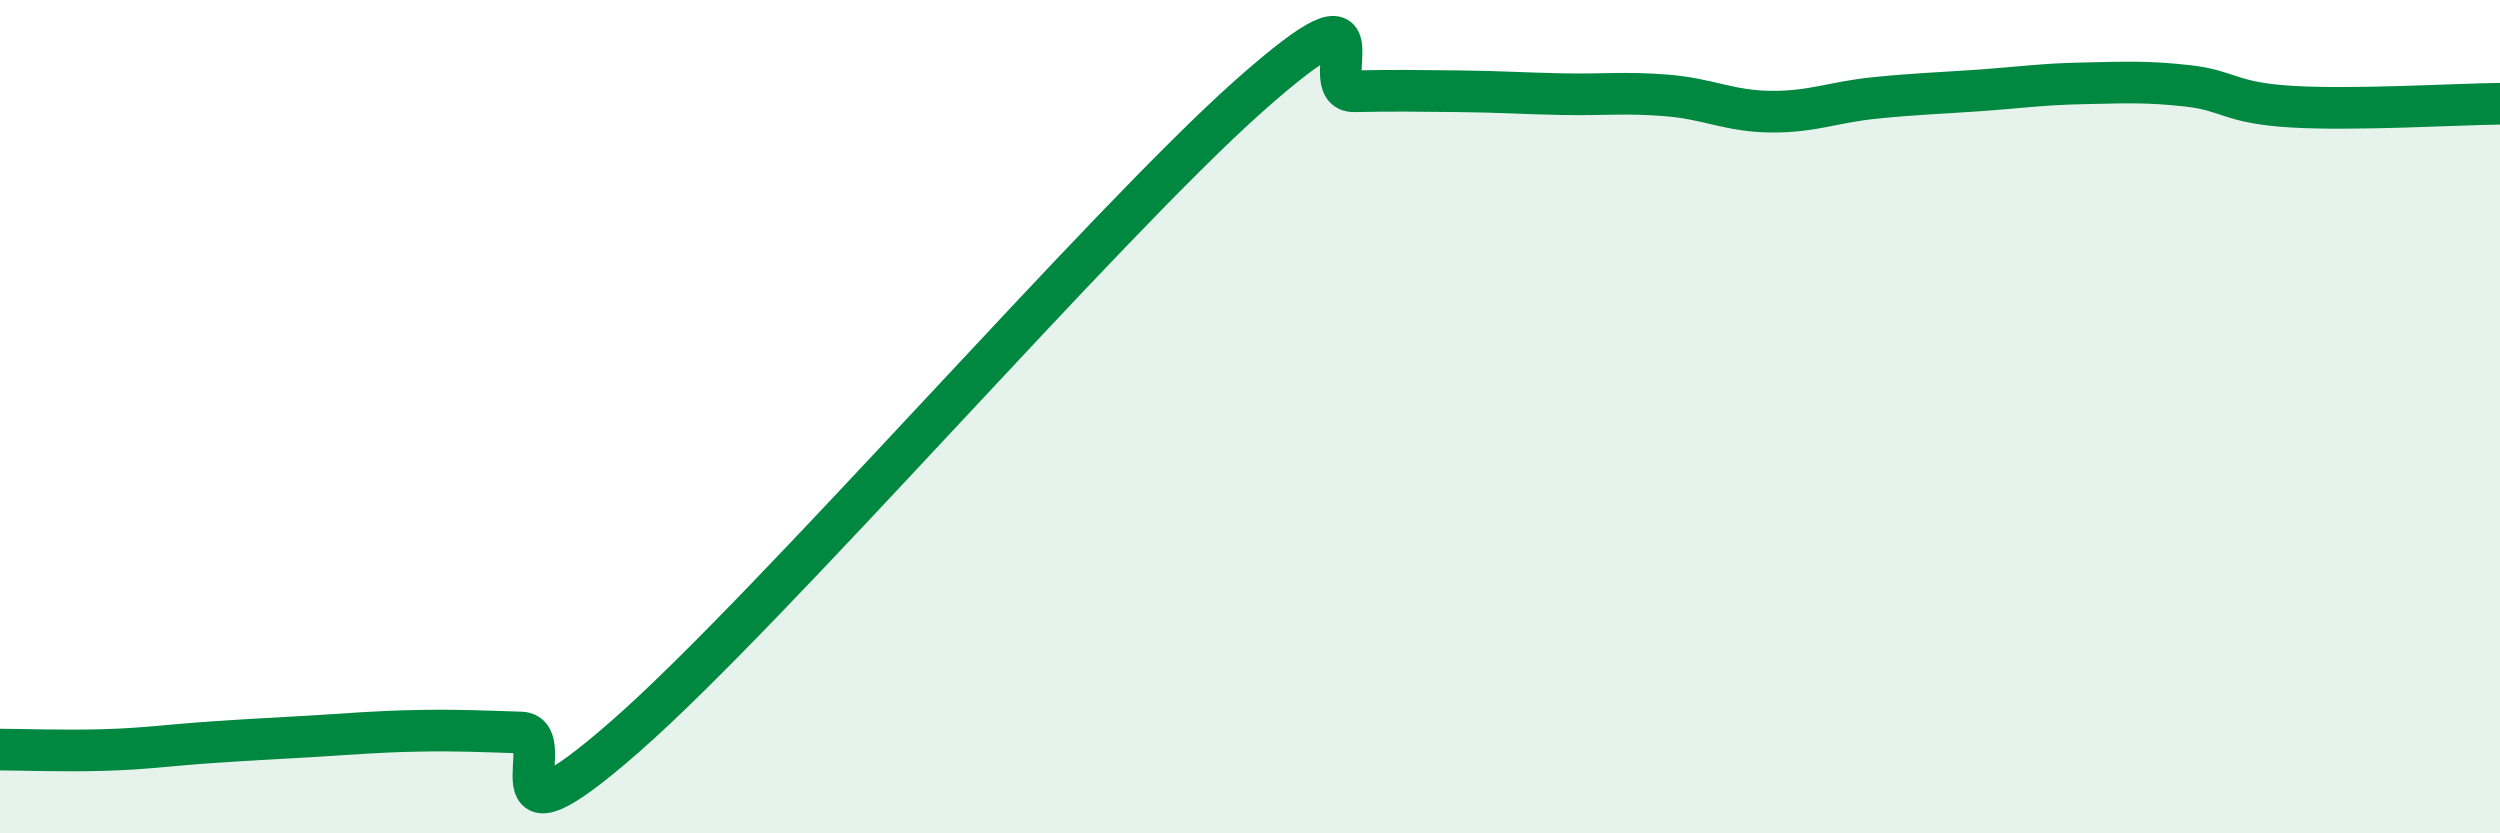 
    <svg width="60" height="20" viewBox="0 0 60 20" xmlns="http://www.w3.org/2000/svg">
      <path
        d="M 0,17.99 C 0.5,17.99 1.5,18.03 2.5,18 C 3.5,17.97 4,17.89 5,17.82 C 6,17.75 6.5,17.73 7.5,17.67 C 8.5,17.61 9,17.56 10,17.54 C 11,17.52 11.5,17.55 12.5,17.58 C 13.5,17.61 11.5,20.74 15,17.68 C 18.5,14.62 26.5,5.38 30,2.28 C 33.5,-0.82 31.5,2.21 32.5,2.19 C 33.5,2.17 34,2.18 35,2.19 C 36,2.2 36.5,2.24 37.5,2.26 C 38.5,2.28 39,2.21 40,2.29 C 41,2.37 41.5,2.67 42.5,2.68 C 43.5,2.69 44,2.45 45,2.35 C 46,2.25 46.5,2.24 47.5,2.17 C 48.5,2.1 49,2.02 50,2 C 51,1.98 51.5,1.95 52.5,2.06 C 53.5,2.17 53.5,2.47 55,2.56 C 56.5,2.65 59,2.5 60,2.49L60 20L0 20Z"
        fill="#008740"
        opacity="0.1"
        stroke-linecap="round"
        stroke-linejoin="round"
      />
      <path
        d="M 0,17.99 C 0.5,17.99 1.5,18.03 2.5,18 C 3.5,17.97 4,17.89 5,17.82 C 6,17.75 6.5,17.73 7.5,17.67 C 8.5,17.61 9,17.56 10,17.54 C 11,17.52 11.5,17.55 12.5,17.58 C 13.5,17.61 11.5,20.74 15,17.68 C 18.5,14.62 26.5,5.38 30,2.28 C 33.5,-0.82 31.5,2.21 32.5,2.19 C 33.5,2.17 34,2.18 35,2.19 C 36,2.2 36.5,2.24 37.5,2.26 C 38.5,2.28 39,2.21 40,2.29 C 41,2.37 41.5,2.67 42.5,2.68 C 43.5,2.69 44,2.45 45,2.35 C 46,2.25 46.5,2.24 47.5,2.17 C 48.5,2.1 49,2.02 50,2 C 51,1.98 51.5,1.95 52.5,2.06 C 53.5,2.17 53.5,2.47 55,2.56 C 56.5,2.65 59,2.5 60,2.49"
        stroke="#008740"
        stroke-width="1"
        fill="none"
        stroke-linecap="round"
        stroke-linejoin="round"
      />
    </svg>
  